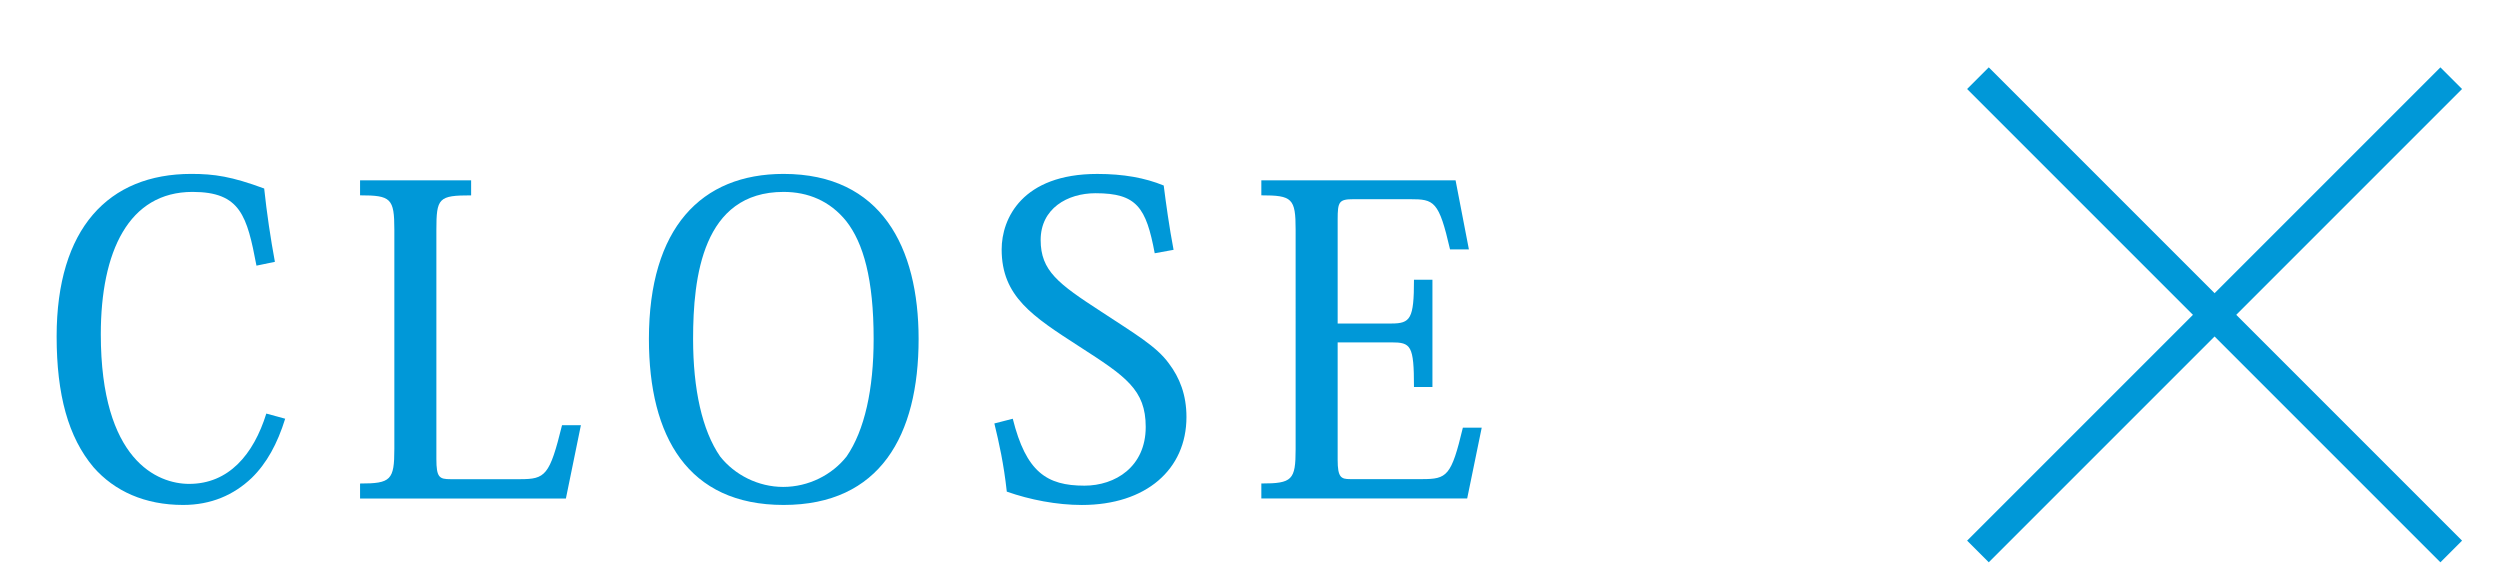 <?xml version="1.0" encoding="utf-8"?>
<!-- Generator: Adobe Illustrator 16.0.0, SVG Export Plug-In . SVG Version: 6.00 Build 0)  -->
<!DOCTYPE svg PUBLIC "-//W3C//DTD SVG 1.1//EN" "http://www.w3.org/Graphics/SVG/1.1/DTD/svg11.dtd">
<svg version="1.1" id="レイヤー_1" xmlns="http://www.w3.org/2000/svg" xmlns:xlink="http://www.w3.org/1999/xlink" x="0px"
	 y="0px" width="81.667px" height="19.014px" viewBox="0 0 81.667 19.014" enable-background="new 0 0 81.667 19.014"
	 xml:space="preserve">
<g>
	<g>
		<line fill="none" stroke="#0098D8" stroke-miterlimit="10" x1="80.074" y1="2.554" x2="64.613" y2="18.015"/>
		<line fill="none" stroke="#0098D8" stroke-miterlimit="10" x1="64.613" y1="2.554" x2="80.074" y2="18.015"/>
	</g>
	<g>
		<g>
			<path fill="#0098D8" d="M8.378,8.678C8.069,7.054,7.859,6.269,6.29,6.269c-2.087,0-2.997,1.947-2.997,4.65
				c0,4.119,1.849,4.888,2.886,4.888c1.288,0,2.101-0.952,2.521-2.297l0.616,0.168c-0.252,0.813-0.603,1.457-1.093,1.934
				c-0.589,0.561-1.331,0.883-2.241,0.883c-1.247,0-2.241-0.449-2.928-1.233C2.229,14.282,1.85,12.895,1.85,10.99
				c0-3.53,1.695-5.309,4.398-5.309c0.757,0,1.317,0.084,2.382,0.477c0.084,0.798,0.21,1.639,0.35,2.395L8.378,8.678z"/>
			<path fill="#0098D8" d="M18.976,13.89l-0.49,2.395h-6.724v-0.49c1.008,0,1.12-0.111,1.12-1.135V7.502
				c0-1.023-0.112-1.121-1.12-1.121V5.891h3.628v0.491c-1.064,0-1.135,0.084-1.135,1.134v7.479c0,0.604,0.098,0.658,0.462,0.658
				h2.27c0.826,0,0.967-0.111,1.373-1.764H18.976z"/>
			<path fill="#0098D8" d="M21.198,11.074c0-3.628,1.709-5.393,4.398-5.393c3.193,0,4.412,2.396,4.412,5.393
				c0,3.152-1.261,5.421-4.412,5.421C22.473,16.495,21.198,14.267,21.198,11.074z M22.641,11.074c0,1.638,0.294,2.984,0.883,3.837
				c0.477,0.604,1.246,0.995,2.059,0.995c0.827,0,1.598-0.392,2.073-0.995c0.589-0.854,0.883-2.199,0.883-3.837
				c0-1.961-0.336-3.138-0.896-3.852c-0.532-0.659-1.247-0.953-2.045-0.953C22.949,6.269,22.641,9.056,22.641,11.074z"/>
			<path fill="#0098D8" d="M33.084,13.679c0.435,1.737,1.107,2.186,2.34,2.186c1.009,0,2.003-0.616,2.003-1.919
				c0-1.219-0.658-1.653-2.157-2.619c-1.541-0.995-2.549-1.64-2.549-3.18c0-1.008,0.672-2.465,3.123-2.465
				c0.854,0,1.555,0.126,2.171,0.378c0.07,0.56,0.183,1.373,0.322,2.101l-0.616,0.112c-0.28-1.5-0.588-1.961-1.933-1.961
				c-0.925,0-1.793,0.504-1.793,1.527c0,1.008,0.574,1.429,1.975,2.339c1.106,0.729,1.808,1.134,2.214,1.695
				c0.35,0.463,0.574,1.022,0.574,1.75c0,1.71-1.317,2.873-3.418,2.873c-0.813,0-1.695-0.169-2.451-0.436
				c-0.099-0.91-0.253-1.596-0.406-2.227L33.084,13.679z"/>
			<path fill="#0098D8" d="M47.928,16.284h-6.724v-0.49c1.008,0,1.12-0.111,1.12-1.121V7.502c0-1.023-0.112-1.121-1.12-1.121V5.891
				h6.345l0.435,2.255h-0.616c-0.364-1.583-0.519-1.639-1.303-1.639h-1.849c-0.477,0-0.519,0.084-0.519,0.658v3.403h1.751
				c0.63,0,0.742-0.154,0.742-1.429h0.603v3.502H46.19c0-1.359-0.098-1.457-0.742-1.457h-1.751v3.838
				c0,0.574,0.112,0.629,0.406,0.629h2.354c0.813,0,0.952-0.098,1.33-1.68h0.616L47.928,16.284z"/>
		</g>
	</g>
</g>
</svg>
